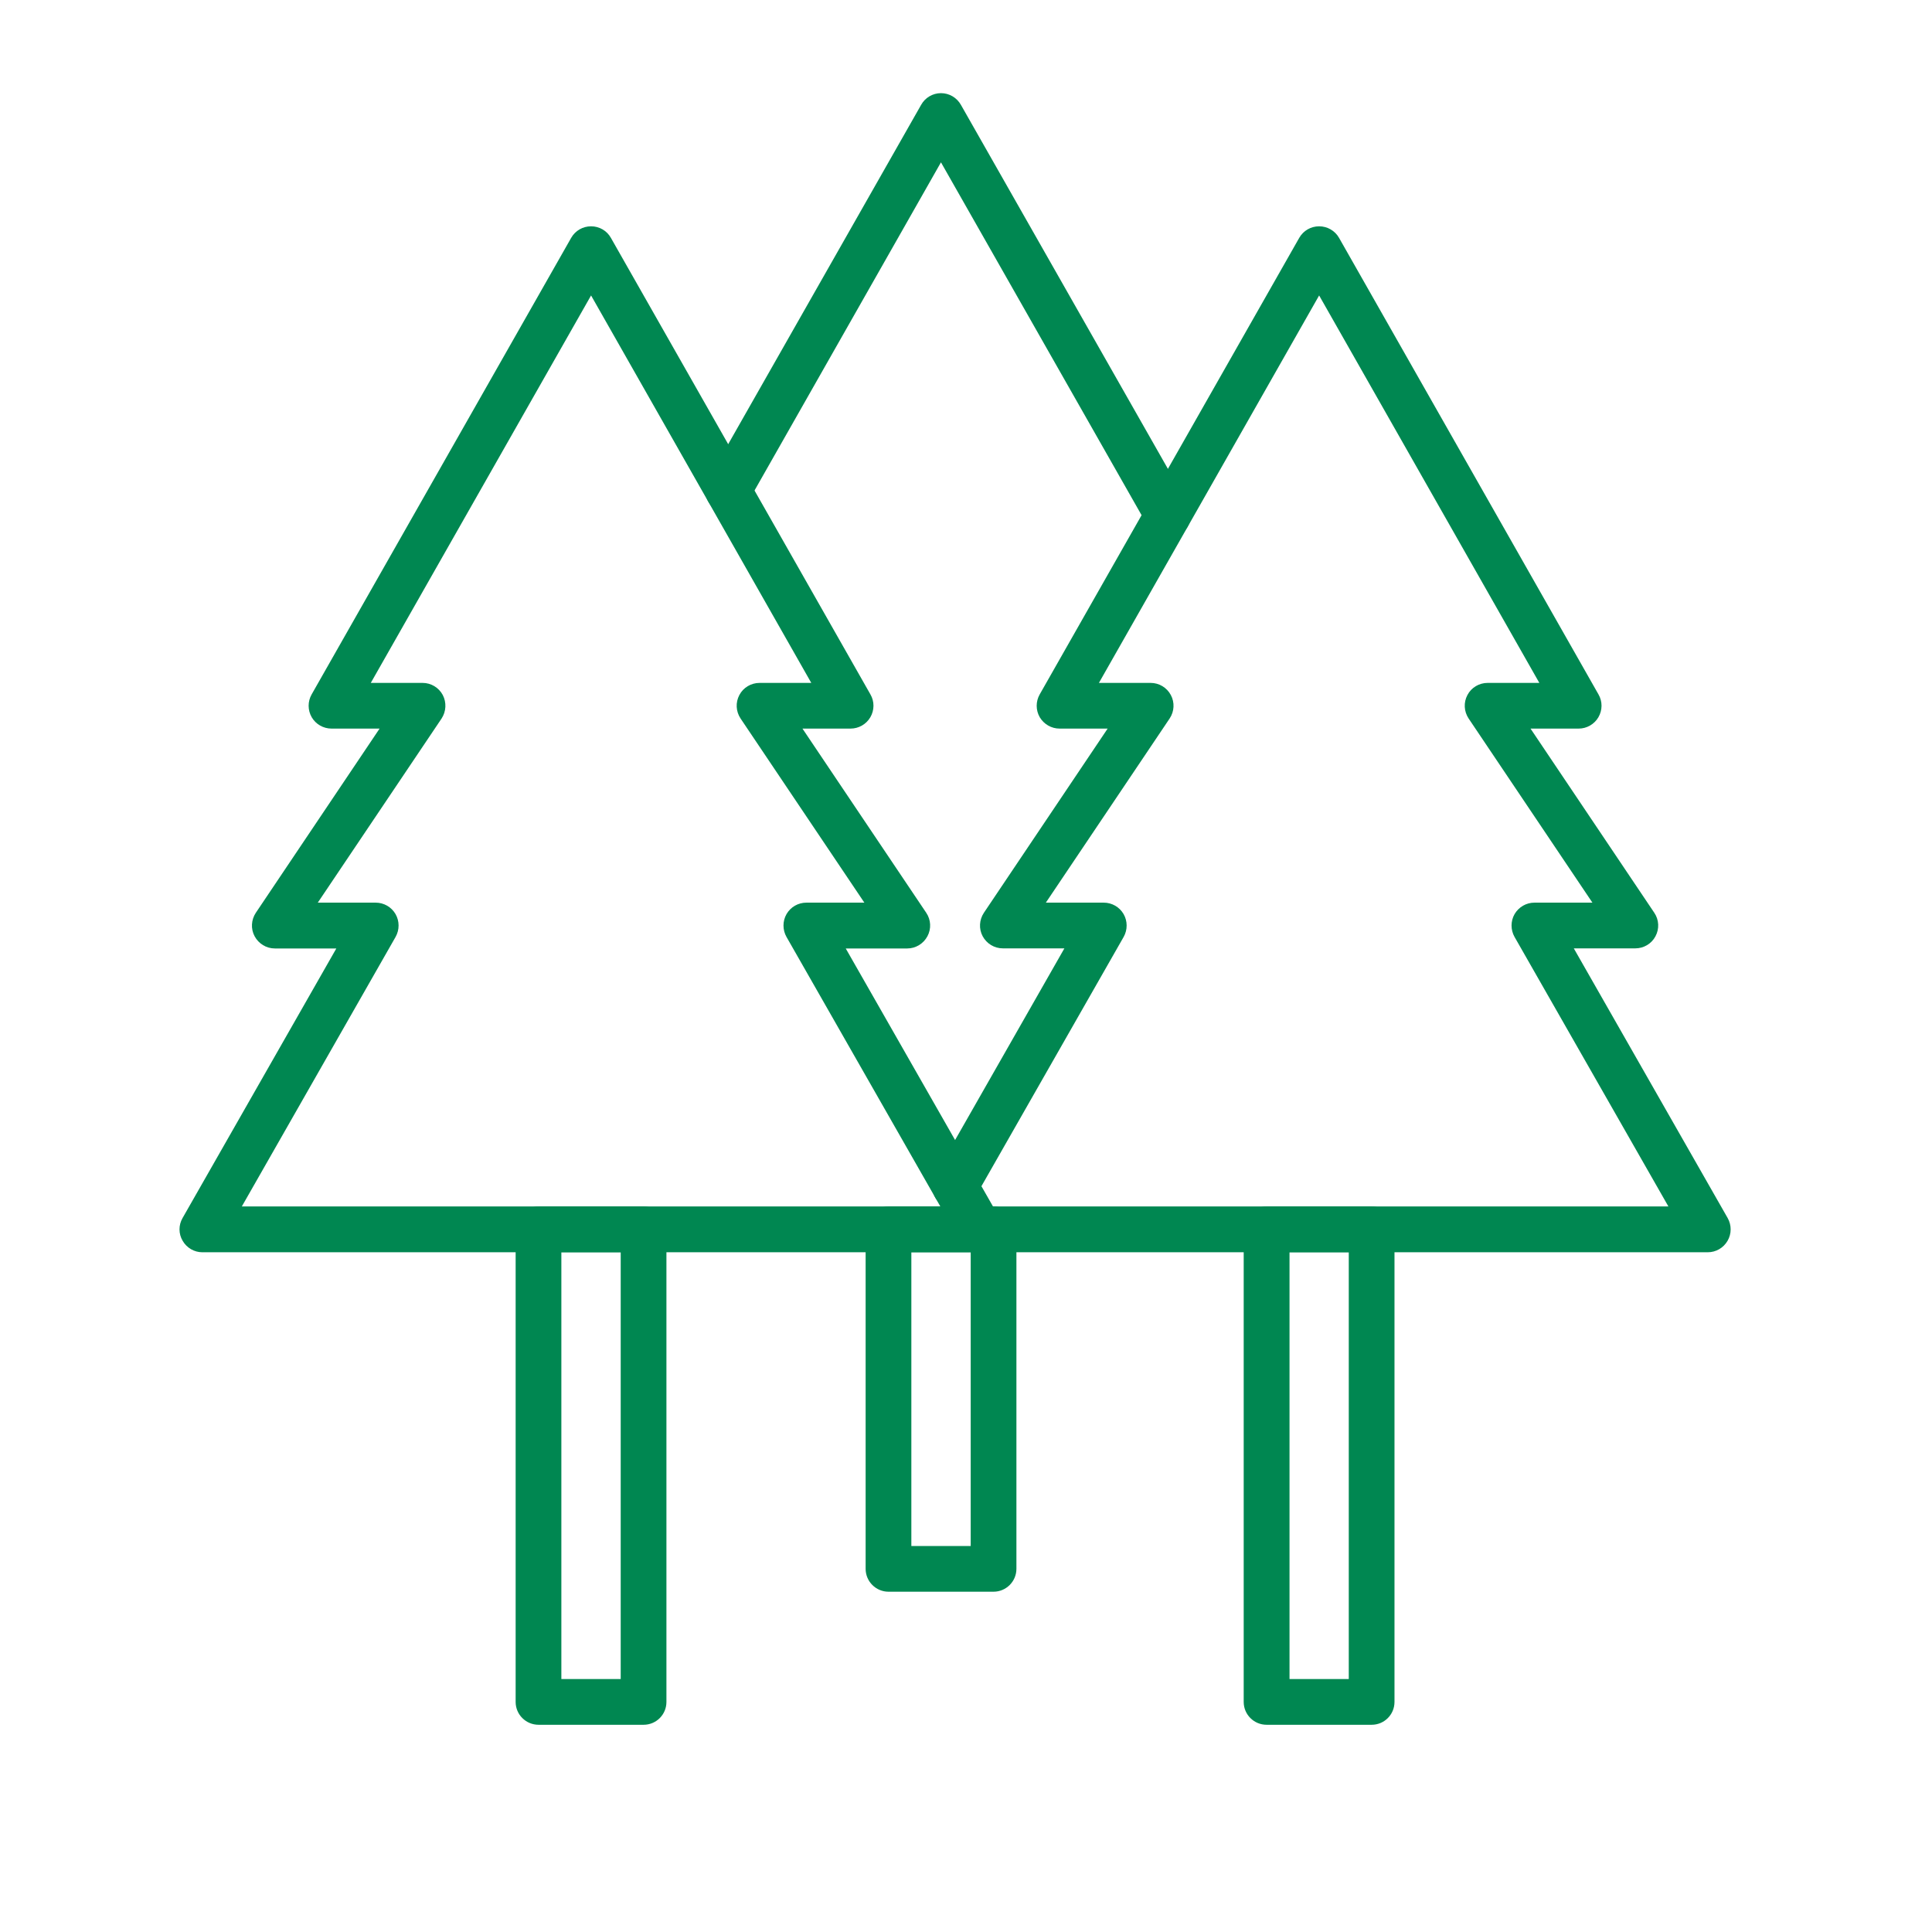<?xml version="1.0" encoding="UTF-8"?> <svg xmlns="http://www.w3.org/2000/svg" xmlns:xlink="http://www.w3.org/1999/xlink" width="100" zoomAndPan="magnify" viewBox="0 0 75.12 83.04" height="100" preserveAspectRatio="xMidYMid meet" version="1.2"><defs><clipPath id="b0fb42a4d7"><path d="M 3.707 9 L 40 9 L 40 54 L 3.707 54 Z M 3.707 9 "></path></clipPath><clipPath id="babb513cfa"><path d="M 18.176 51.848 L 24.727 51.848 L 24.727 74.133 L 18.176 74.133 Z M 18.176 51.848 "></path></clipPath><clipPath id="f38cb1b505"><path d="M 36.035 9.574 L 70.426 9.574 L 70.426 53.977 L 36.035 53.977 Z M 36.035 9.574 "></path></clipPath><clipPath id="ef350bf6e9"><path d="M 49.469 51.848 L 56 51.848 L 56 74.133 L 49.469 74.133 Z M 49.469 51.848 "></path></clipPath></defs><g id="97f0b6ba37"><g clip-rule="nonzero" clip-path="url(#b0fb42a4d7)"><path style=" stroke:none;fill-rule:nonzero;fill:#008751;fill-opacity:1;" d="M 6.434 51.855 L 36.457 51.855 L 29.844 40.27 C 29.672 39.965 29.672 39.59 29.848 39.285 C 30.023 38.984 30.348 38.797 30.699 38.797 L 33.191 38.797 L 27.871 30.883 C 27.668 30.578 27.648 30.191 27.82 29.871 C 27.988 29.551 28.324 29.352 28.688 29.352 L 30.91 29.352 L 21.445 12.699 L 11.977 29.352 L 14.203 29.352 C 14.566 29.352 14.898 29.551 15.07 29.871 C 15.238 30.191 15.219 30.578 15.02 30.883 L 9.699 38.797 L 12.188 38.797 C 12.539 38.797 12.863 38.984 13.039 39.285 C 13.215 39.59 13.215 39.965 13.043 40.27 Z M 38.148 53.824 L 4.738 53.824 C 4.391 53.824 4.066 53.637 3.891 53.332 C 3.711 53.031 3.711 52.656 3.887 52.352 L 10.496 40.766 L 7.852 40.766 C 7.488 40.766 7.156 40.562 6.984 40.242 C 6.812 39.922 6.836 39.535 7.035 39.234 L 12.355 31.316 L 10.289 31.316 C 9.938 31.316 9.613 31.129 9.438 30.828 C 9.262 30.523 9.262 30.152 9.434 29.848 L 20.59 10.223 C 20.766 9.914 21.09 9.727 21.445 9.727 C 21.797 9.727 22.125 9.914 22.297 10.223 L 33.453 29.848 C 33.629 30.152 33.625 30.523 33.449 30.828 C 33.273 31.129 32.949 31.316 32.598 31.316 L 30.531 31.316 L 35.852 39.234 C 36.055 39.535 36.074 39.922 35.902 40.242 C 35.73 40.562 35.398 40.766 35.035 40.766 L 32.391 40.766 L 39.004 52.352 C 39.176 52.656 39.176 53.031 39 53.332 C 38.824 53.637 38.5 53.824 38.148 53.824 "></path></g><g clip-rule="nonzero" clip-path="url(#babb513cfa)"><path style=" stroke:none;fill-rule:nonzero;fill:#008751;fill-opacity:1;" d="M 20.168 72.168 L 22.719 72.168 L 22.719 53.824 L 20.168 53.824 Z M 23.703 74.133 L 19.188 74.133 C 18.645 74.133 18.203 73.695 18.203 73.152 L 18.203 52.84 C 18.203 52.297 18.645 51.855 19.188 51.855 L 23.703 51.855 C 24.246 51.855 24.684 52.297 24.684 52.84 L 24.684 73.152 C 24.684 73.695 24.246 74.133 23.703 74.133 "></path></g><g clip-rule="nonzero" clip-path="url(#f38cb1b505)"><path style=" stroke:none;fill-rule:nonzero;fill:#008751;fill-opacity:1;" d="M 69.441 53.824 L 38.148 53.824 C 37.605 53.824 37.168 53.383 37.168 52.84 C 37.168 52.297 37.605 51.855 38.148 51.855 L 67.75 51.855 L 61.137 40.27 C 60.965 39.965 60.965 39.59 61.141 39.285 C 61.32 38.984 61.641 38.797 61.992 38.797 L 64.484 38.797 L 59.164 30.883 C 58.961 30.578 58.941 30.191 59.113 29.871 C 59.281 29.551 59.617 29.352 59.98 29.352 L 62.203 29.352 L 52.738 12.699 L 43.273 29.352 L 45.496 29.352 C 45.859 29.352 46.191 29.551 46.363 29.871 C 46.535 30.191 46.516 30.578 46.312 30.883 L 40.992 38.797 L 43.48 38.797 C 43.832 38.797 44.156 38.984 44.332 39.285 C 44.508 39.59 44.508 39.965 44.336 40.27 L 37.945 51.473 C 37.676 51.941 37.074 52.105 36.602 51.836 C 36.133 51.566 35.969 50.969 36.238 50.496 L 41.789 40.762 L 39.145 40.762 C 38.781 40.762 38.449 40.562 38.277 40.242 C 38.105 39.922 38.129 39.535 38.328 39.234 L 43.648 31.316 L 41.582 31.316 C 41.23 31.316 40.91 31.129 40.73 30.828 C 40.555 30.523 40.555 30.152 40.727 29.848 L 51.883 10.223 C 52.059 9.914 52.383 9.727 52.738 9.727 C 53.09 9.727 53.418 9.914 53.594 10.223 L 64.746 29.848 C 64.922 30.152 64.918 30.523 64.742 30.828 C 64.566 31.129 64.242 31.316 63.895 31.316 L 61.824 31.316 L 67.145 39.234 C 67.348 39.535 67.367 39.922 67.195 40.242 C 67.027 40.562 66.691 40.762 66.328 40.762 L 63.684 40.762 L 70.297 52.352 C 70.469 52.656 70.469 53.031 70.293 53.332 C 70.117 53.637 69.793 53.824 69.441 53.824 "></path></g><g clip-rule="nonzero" clip-path="url(#ef350bf6e9)"><path style=" stroke:none;fill-rule:nonzero;fill:#008751;fill-opacity:1;" d="M 51.465 72.168 L 54.012 72.168 L 54.012 53.824 L 51.465 53.824 Z M 54.996 74.133 L 50.48 74.133 C 49.938 74.133 49.496 73.695 49.496 73.152 L 49.496 52.84 C 49.496 52.297 49.938 51.855 50.48 51.855 L 54.996 51.855 C 55.539 51.855 55.977 52.297 55.977 52.84 L 55.977 73.152 C 55.977 73.695 55.539 74.133 54.996 74.133 "></path></g><path style=" stroke:none;fill-rule:nonzero;fill:#008751;fill-opacity:1;" d="M 46.238 23.125 C 45.895 23.125 45.562 22.949 45.383 22.629 L 36.484 6.977 L 28.195 21.566 C 27.926 22.039 27.324 22.203 26.855 21.934 C 26.383 21.664 26.215 21.066 26.484 20.594 L 35.633 4.504 C 35.805 4.195 36.133 4.004 36.484 4.004 C 36.84 4.004 37.164 4.195 37.34 4.504 L 47.094 21.656 C 47.359 22.129 47.195 22.73 46.723 23 C 46.57 23.086 46.402 23.125 46.238 23.125 "></path><path style=" stroke:none;fill-rule:nonzero;fill:#008751;fill-opacity:1;" d="M 35.211 66.449 L 37.762 66.449 L 37.762 53.824 L 35.211 53.824 Z M 38.742 68.414 L 34.23 68.414 C 33.688 68.414 33.246 67.973 33.246 67.43 L 33.246 52.84 C 33.246 52.297 33.688 51.855 34.23 51.855 L 38.742 51.855 C 39.285 51.855 39.727 52.297 39.727 52.84 L 39.727 67.43 C 39.727 67.973 39.285 68.414 38.742 68.414 "></path></g></svg> 